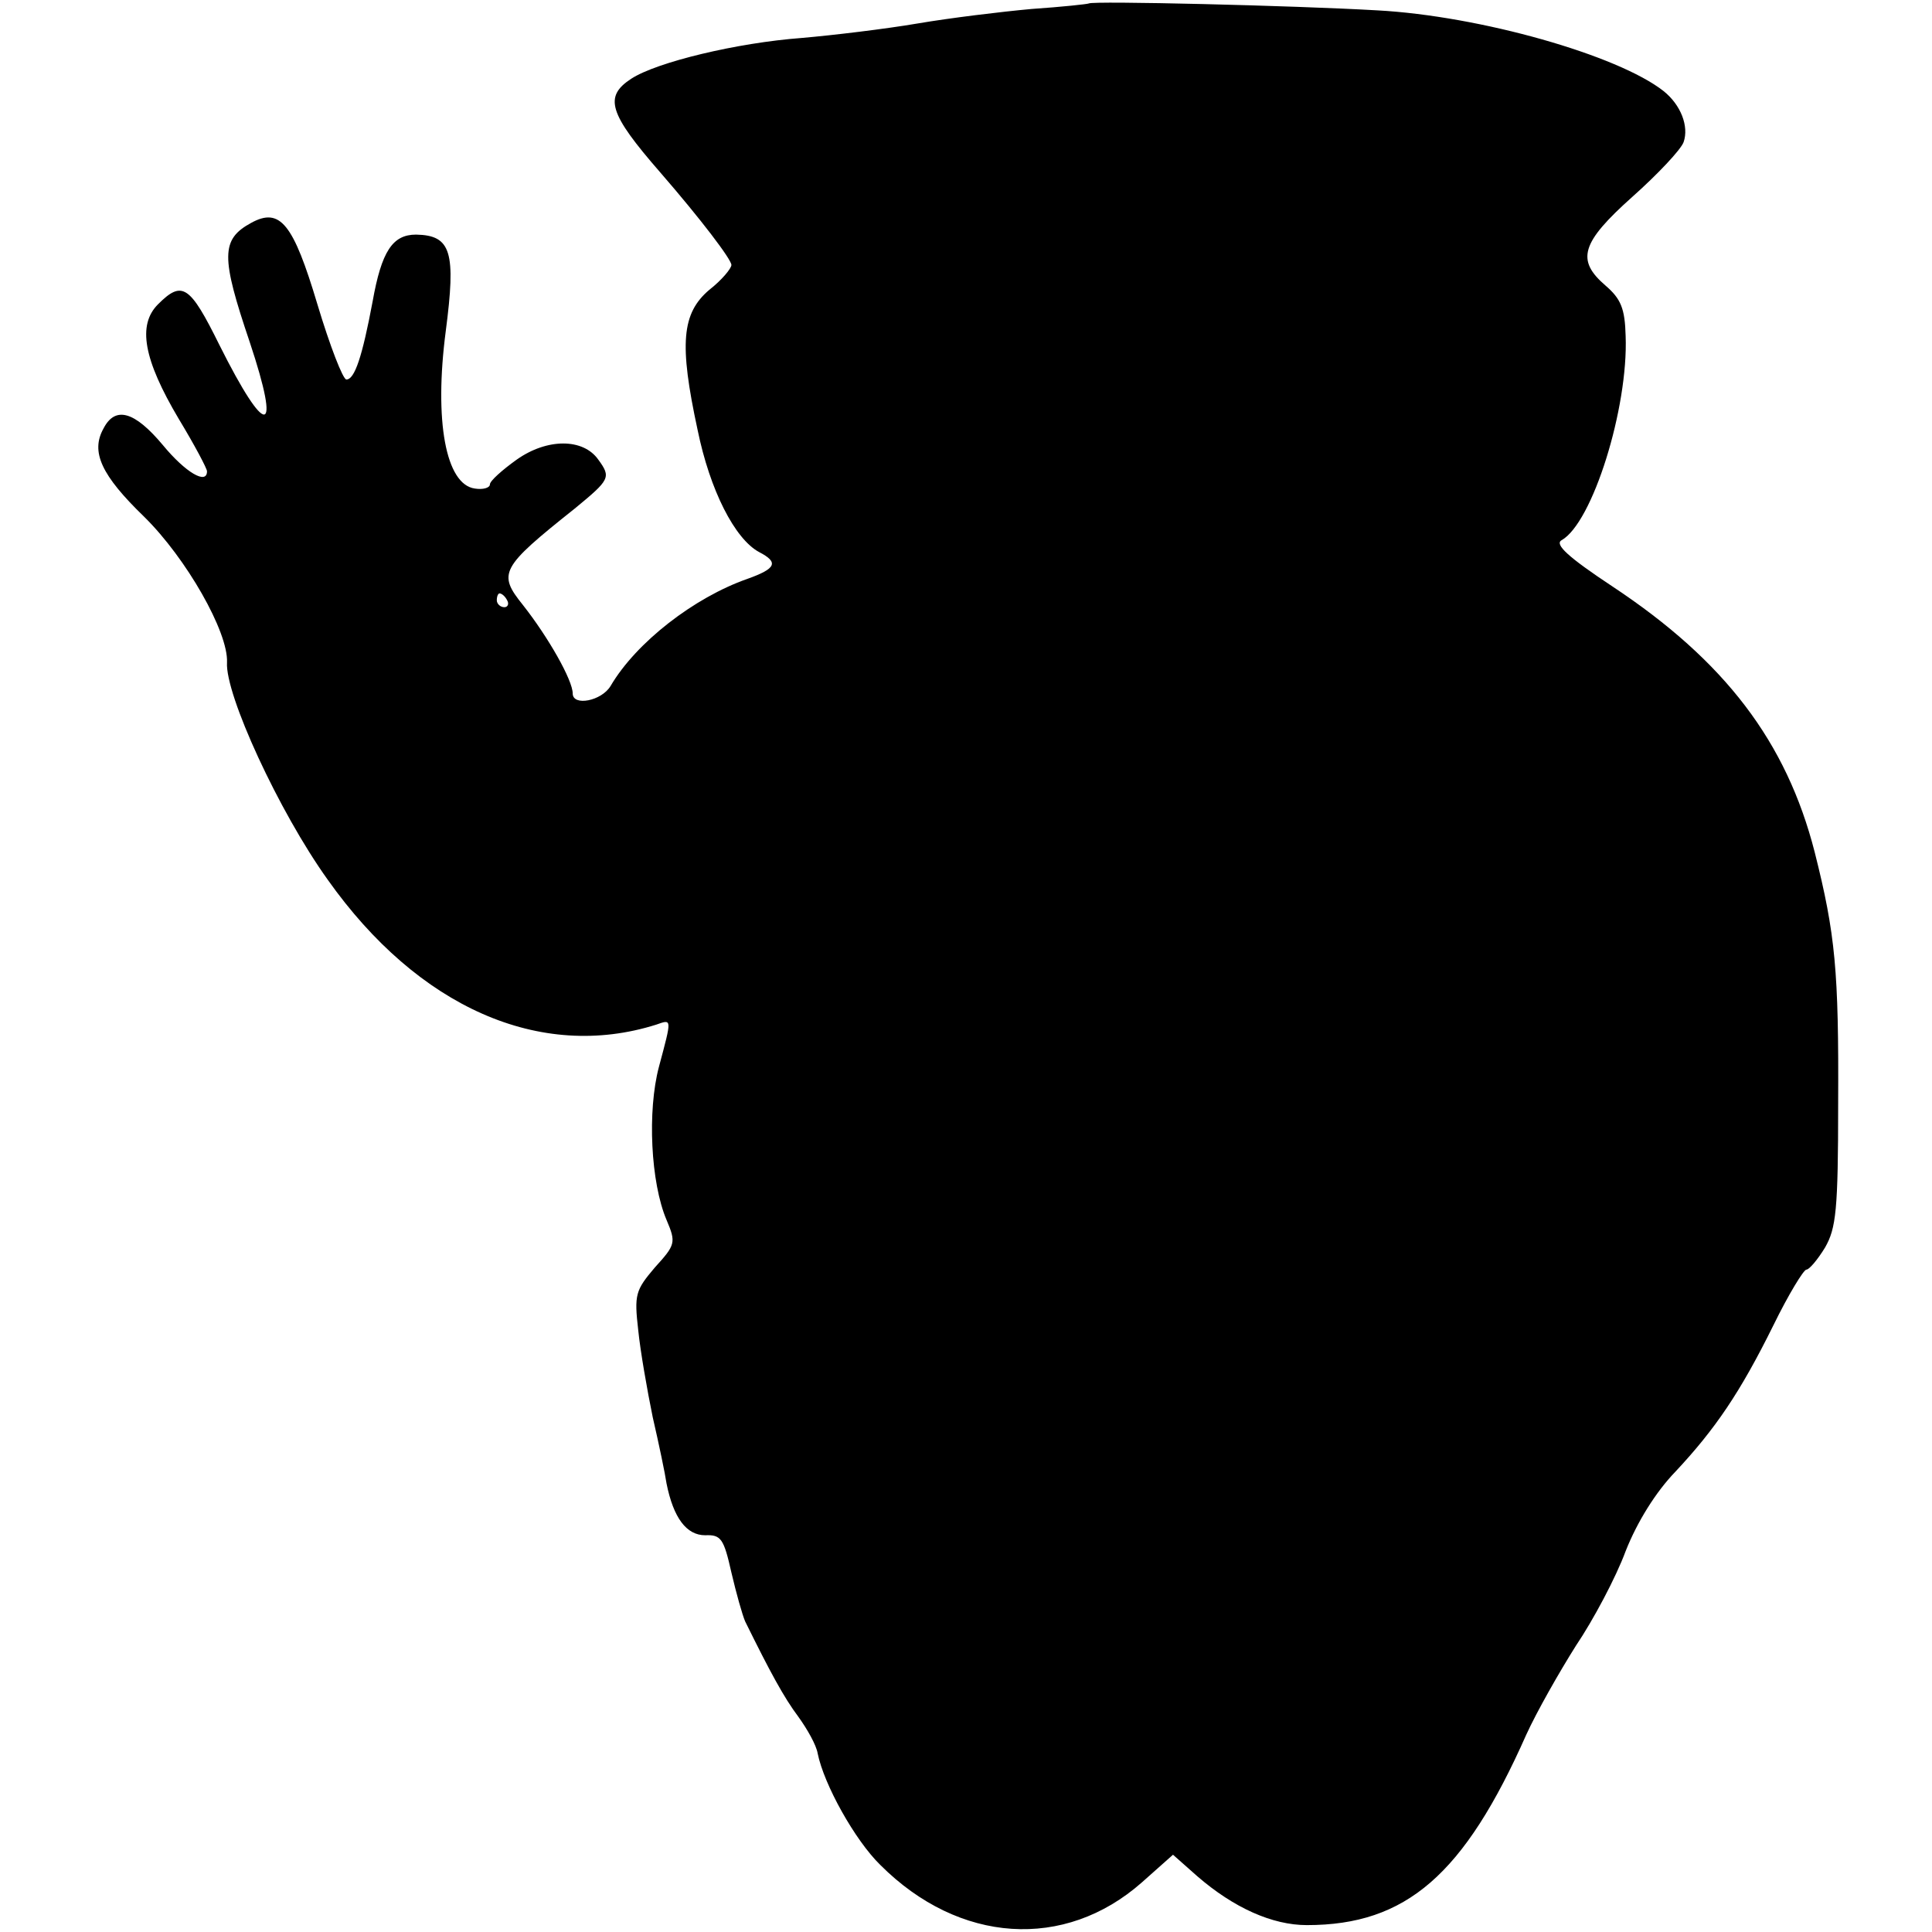 <svg xmlns="http://www.w3.org/2000/svg" width="373.333" height="373.333" version="1" viewBox="0 0 280 280"><path d="M157.8.5c-.2.1-3.9.5-8.3.8-4.4.4-11.8 1.3-16.5 2.1-4.7.8-12.2 1.7-16.8 2.1-9.4.7-21 3.5-24.7 5.9-4 2.6-3.3 5 4.2 13.6 5.9 6.8 10.3 12.6 10.3 13.4 0 .5-1.4 2.2-3.2 3.6-4 3.4-4.4 7.8-1.7 20.3 1.8 8.8 5.4 15.8 8.9 17.7 2.9 1.5 2.5 2.4-1.7 3.9-7.7 2.7-16.1 9.2-19.8 15.5-1.3 2.2-5.5 3-5.5 1.1s-3.5-8.1-7.2-12.8c-3.7-4.6-3.3-5.4 7.5-14 5.1-4.2 5.3-4.5 3.4-7.1-2.2-3.1-7.4-3.1-11.8 0-2.1 1.5-3.9 3.1-3.9 3.6s-1 .8-2.2.6c-4.2-.6-5.9-9.8-4.2-22.8 1.5-11.5.8-13.9-4.3-14-3.4 0-5 2.4-6.3 9.7-1.5 8-2.6 11.3-3.8 11.3-.5 0-2.4-4.9-4.2-10.9-3.5-11.7-5.4-14.1-9.6-11.8-4.4 2.4-4.4 4.9-.2 17.3 4.6 13.8 2.4 14-4.4.4-4.3-8.7-5.4-9.4-8.9-5.9-3 3-2.1 8 3 16.6 2.3 3.8 4.1 7.2 4.1 7.6 0 2-3.1.2-6.4-3.8-4.1-4.9-6.9-5.7-8.6-2.4-1.9 3.4-.3 6.8 5.9 12.8 6.1 6 12.2 16.7 12 21.1-.3 4.6 7.5 21.6 14.6 31.5 13.1 18.5 30.8 26.3 47.6 21 2.3-.8 2.3-1 .4 6.1-1.7 6.4-1.2 16.8 1.1 22.2 1.4 3.3 1.3 3.6-1.7 6.9-2.8 3.3-3 3.9-2.4 9.1.3 3 1.3 8.7 2.1 12.6.9 3.9 1.8 8.2 2 9.6 1 5 2.9 7.5 5.6 7.5 2.3-.1 2.7.5 3.8 5.4.7 3 1.6 6.2 2 7.1 3.6 7.3 5.6 11 7.7 13.8 1.3 1.8 2.6 4.1 2.8 5.3.9 4.5 5.4 12.6 9.1 16.2 11.4 11.4 26.7 12.4 37.9 2.5l4.5-4 3.5 3.1c5.3 4.6 10.9 7.1 15.9 7.1 14.4 0 22.8-7.3 31.8-27.6 1.5-3.3 4.8-9.1 7.2-12.9 2.5-3.7 5.8-9.9 7.2-13.7 1.7-4.3 4.4-8.6 7.2-11.5 5.8-6.2 9.4-11.5 14.2-21.2 2.2-4.5 4.4-8.1 4.8-8.1.4 0 1.6-1.4 2.7-3.2 1.6-2.8 1.9-5.4 1.9-20.8.1-19.3-.4-24.6-3.4-36.5-4.1-16-13-27.7-29.3-38.5-6.5-4.3-8.4-6.1-7.4-6.7 4.5-2.5 9.7-19.2 9.3-29.6-.1-4-.7-5.4-2.9-7.3-4.3-3.7-3.6-6.2 3.9-12.9 3.6-3.2 7-6.8 7.4-7.9.8-2.3-.4-5.4-2.9-7.4-6.6-5.2-26.6-10.9-41.5-11.7-12.1-.7-41.3-1.4-41.8-1zM73.5 87c.3.5.1 1-.4 1-.6 0-1.1-.5-1.1-1 0-.6.2-1 .4-1 .3 0 .8.4 1.1 1z"/></svg>